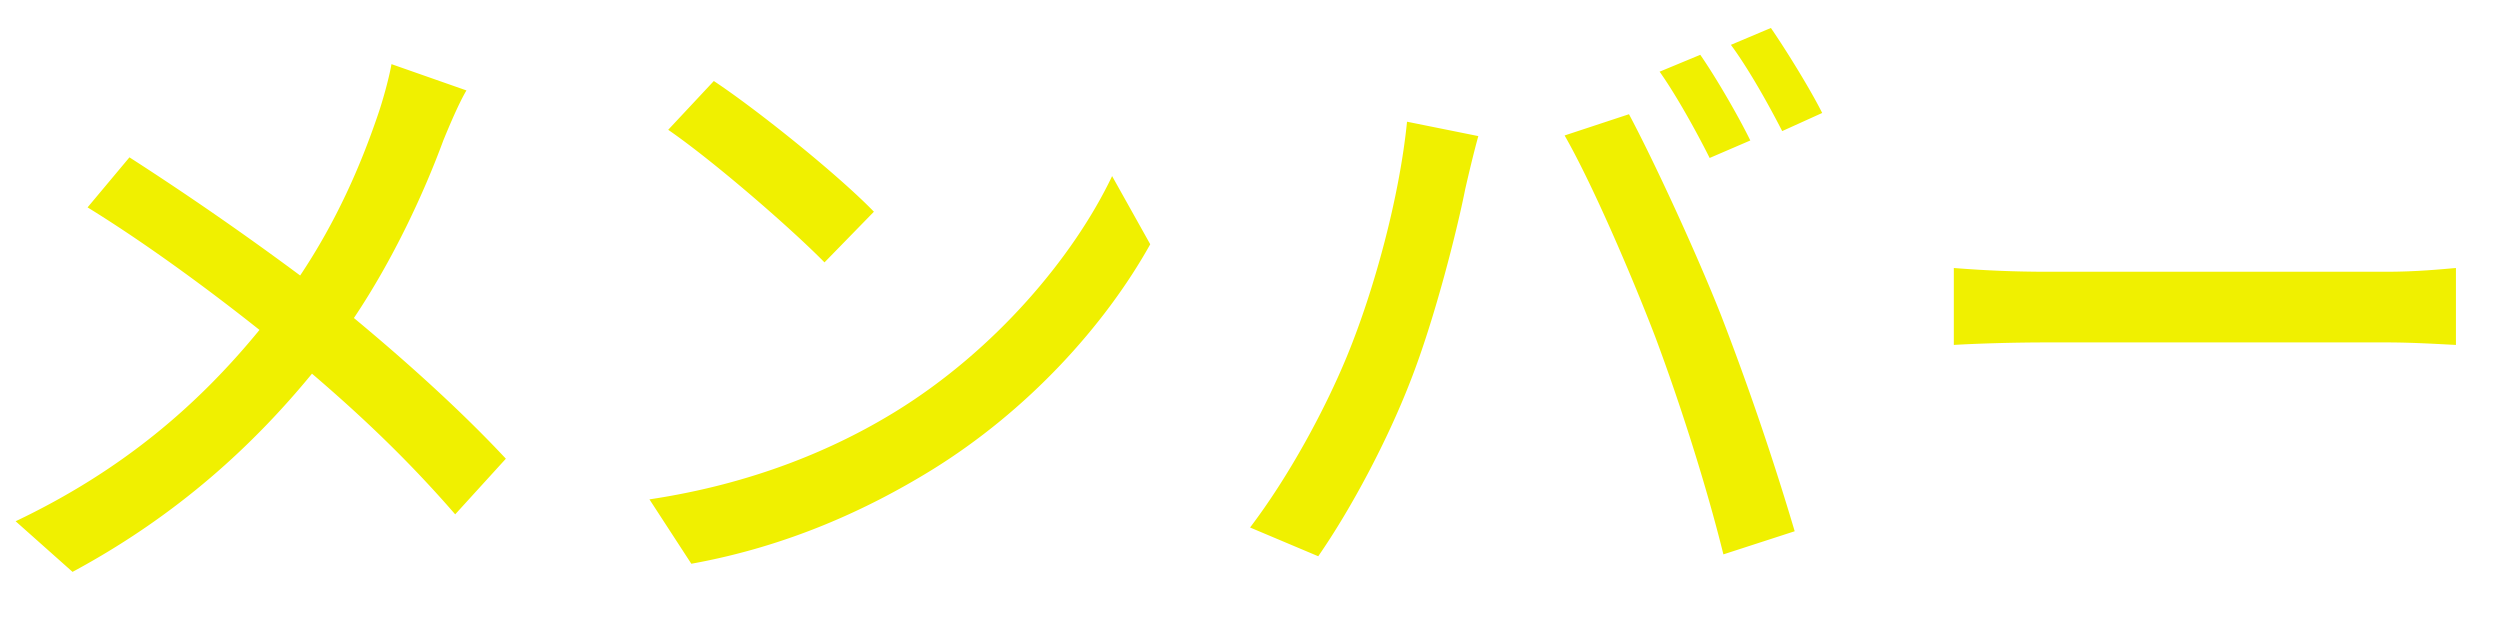 <svg xmlns="http://www.w3.org/2000/svg" width="64" height="16"><g fill="#f0f000"><path d="M11.941 2.315c-.192.32-.448.928-.592 1.28-.496 1.345-1.28 3.042-2.289 4.546 1.408 1.168 2.785 2.417 3.89 3.602l-1.297 1.424c-1.152-1.328-2.337-2.465-3.666-3.601-1.457 1.776-3.393 3.601-6.13 5.074L.4 13.344c2.721-1.296 4.658-2.961 6.243-4.898-1.168-.928-2.817-2.161-4.401-3.137l1.072-1.281a79.422 79.422 0 0 1 4.37 3.025c.929-1.393 1.537-2.785 1.985-4.098.128-.368.288-.944.353-1.313l1.919.673zM22.916 10.542c2.577-1.584 4.578-3.985 5.554-6.034l.976 1.745c-1.152 2.065-3.121 4.258-5.618 5.794-1.617.992-3.649 1.937-6.13 2.385l-1.072-1.648c2.672-.401 4.753-1.297 6.29-2.242zm-.544-5.122l-1.265 1.297c-.832-.849-2.817-2.577-4.001-3.394l1.168-1.249c1.136.754 3.201 2.418 4.098 3.346zM36.02 3.116l1.825.368c-.112.4-.256 1.008-.336 1.36-.209 1.057-.785 3.345-1.409 4.93-.577 1.488-1.489 3.217-2.353 4.466l-1.745-.736c1.008-1.329 1.92-3.025 2.481-4.386.705-1.713 1.345-4.082 1.537-6.002zm4.034.352l1.648-.544c.64 1.201 1.713 3.521 2.353 5.138a73.214 73.214 0 0 1 1.889 5.538l-1.825.592c-.432-1.745-1.104-3.857-1.745-5.57-.64-1.665-1.632-3.954-2.32-5.154zm4.754.128l-1.041.448c-.32-.64-.849-1.601-1.281-2.209l1.041-.432c.4.576.976 1.569 1.281 2.193zm1.84-.704l-1.024.464c-.352-.688-.864-1.601-1.313-2.208l1.024-.432c.417.607 1.025 1.599 1.313 2.176zM50.019 6.861a29.74 29.74 0 0 0 2.369.096h8.691c.785 0 1.409-.064 1.793-.096V8.83c-.352-.016-1.072-.064-1.777-.064h-8.708c-.896 0-1.841.032-2.369.064V6.861z"/></g></svg>